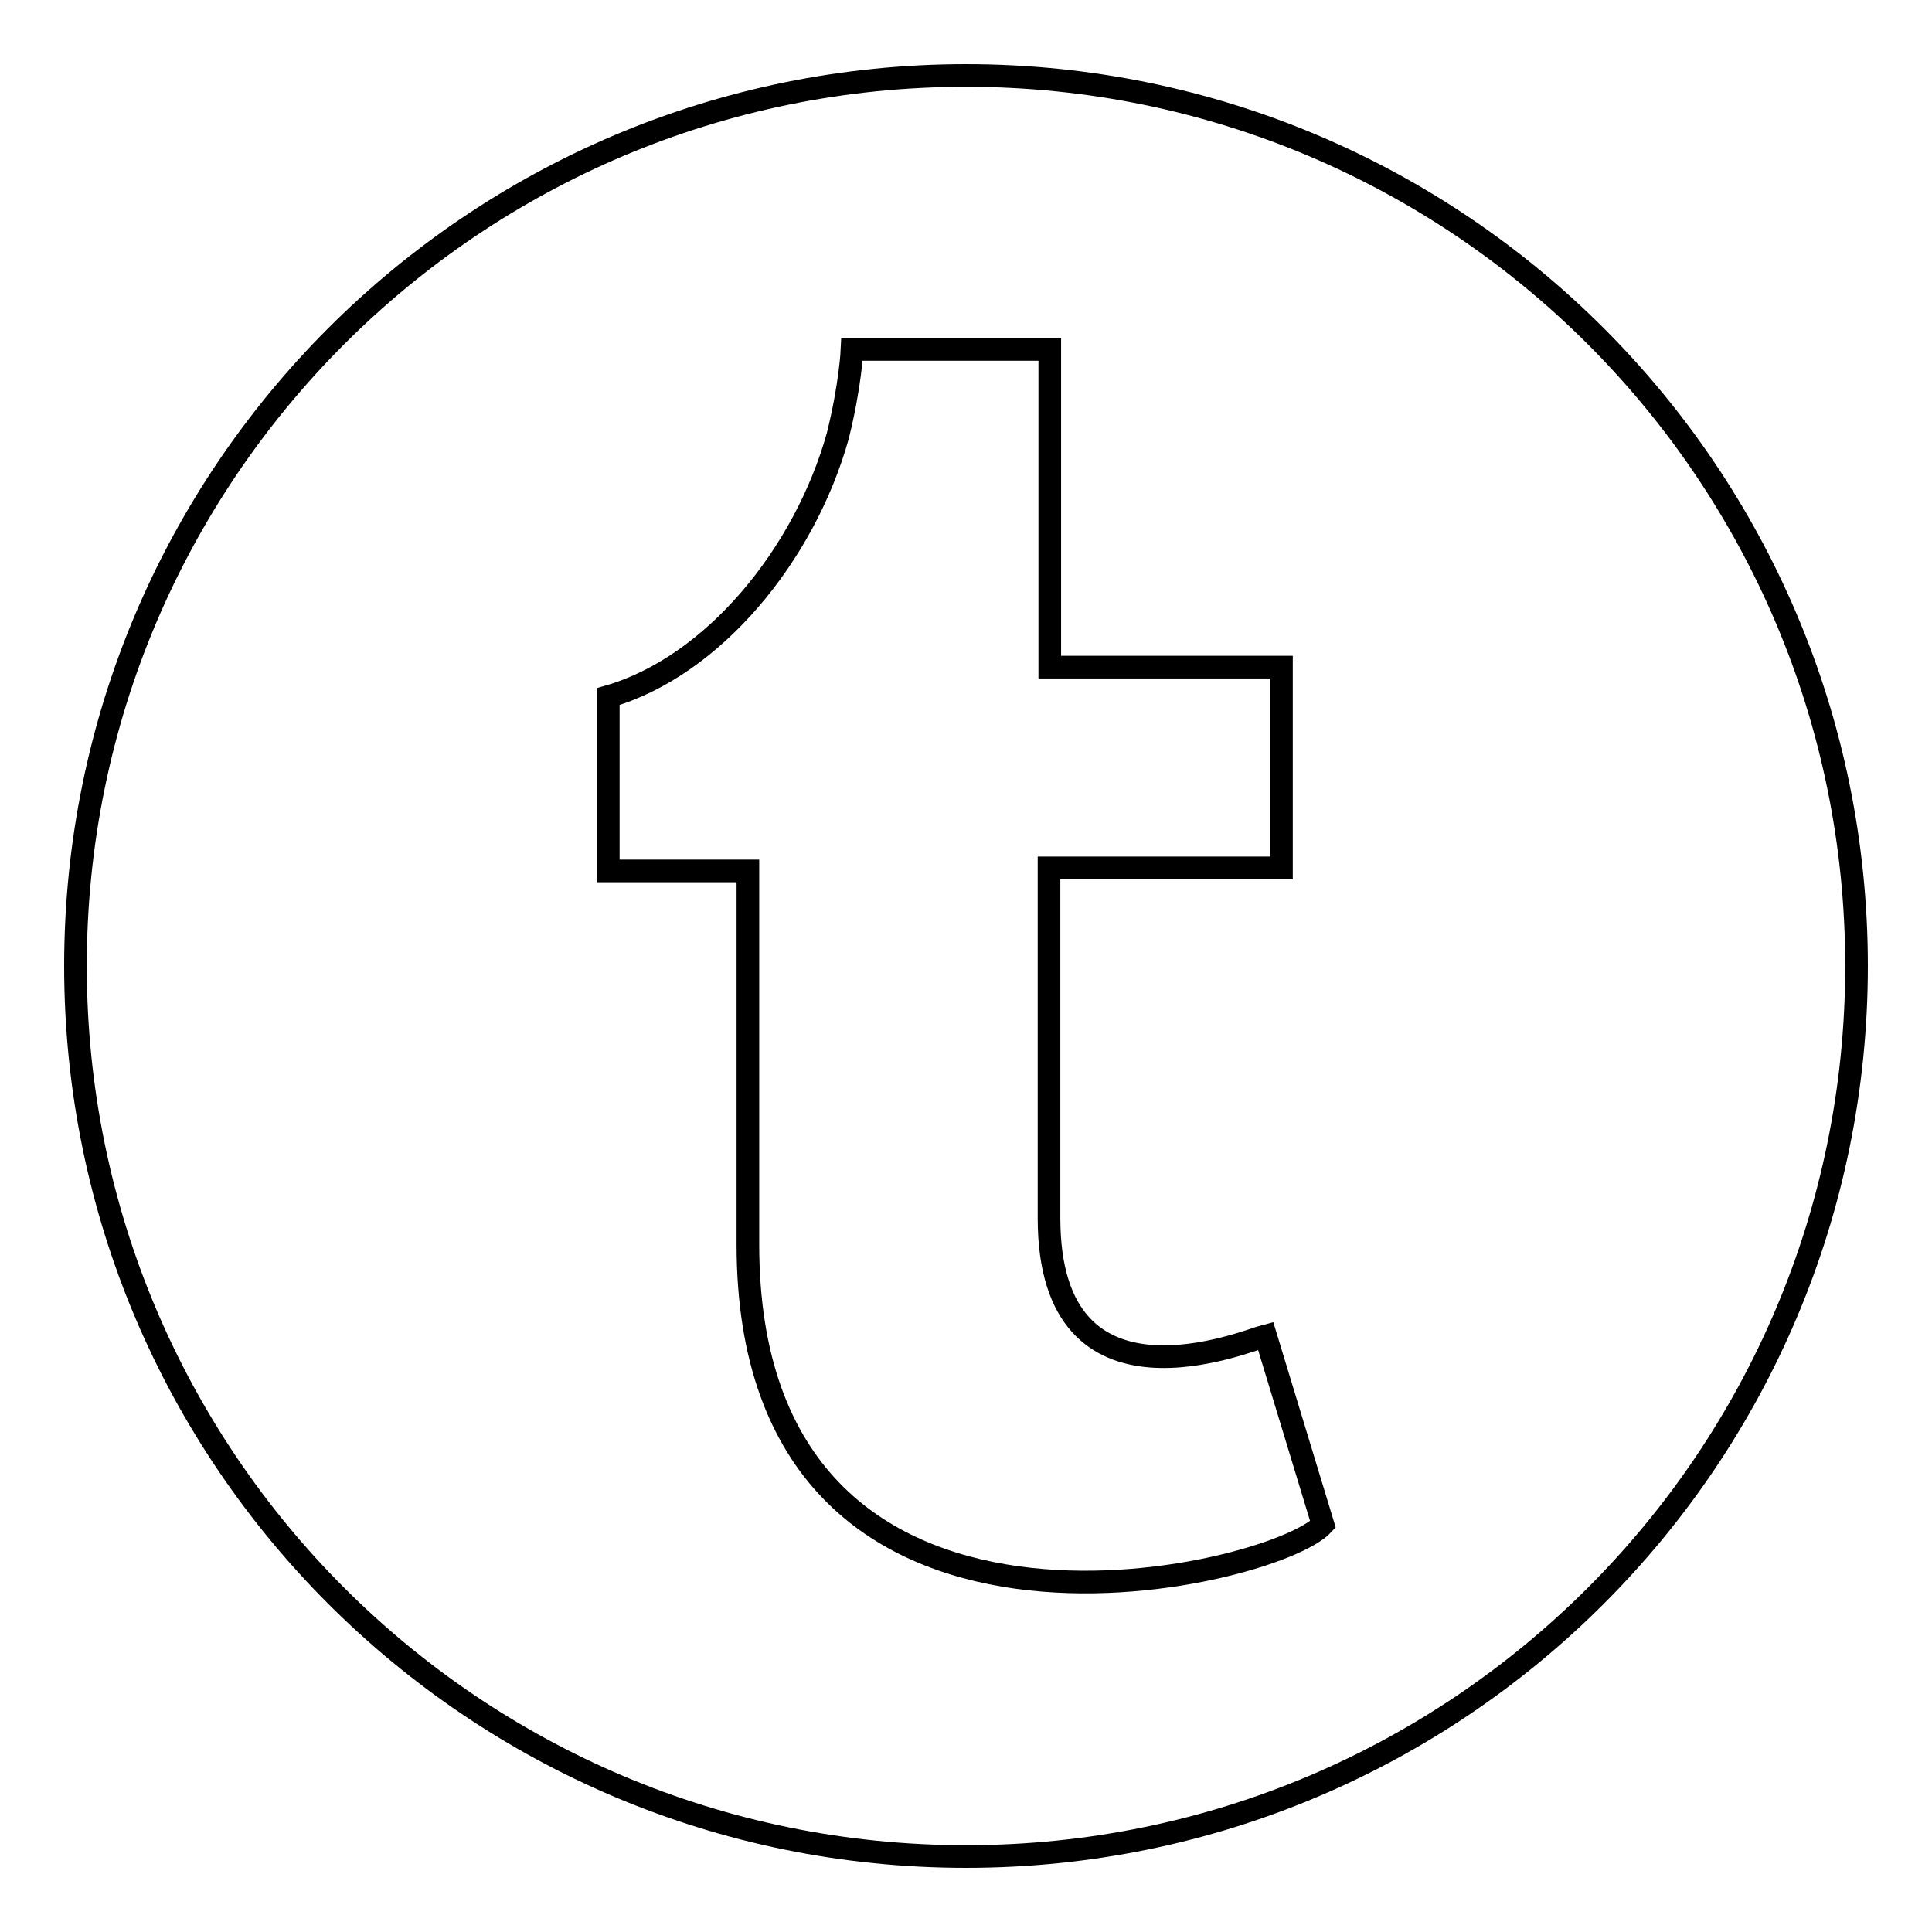 <?xml version="1.0" encoding="utf-8"?>
<!-- Svg Vector Icons : http://www.onlinewebfonts.com/icon -->
<!DOCTYPE svg PUBLIC "-//W3C//DTD SVG 1.1//EN" "http://www.w3.org/Graphics/SVG/1.1/DTD/svg11.dtd">
<svg version="1.1" xmlns="http://www.w3.org/2000/svg" xmlns:xlink="http://www.w3.org/1999/xlink" x="0px" y="0px" viewBox="0 0 256 256" enable-background="new 0 0 256 256" xml:space="preserve">
<g><g><g><path stroke-width="3" fill-opacity="0" stroke="#000000"  d="M128,10C62.8,10,10,62.8,10,128c0,65.2,52.8,118,118,118c65.2,0,118-52.8,118-118C246,62.8,193.2,10,128,10z M99.1,164.9l0-49.5c-7,0-12.2,0-18.5,0c0-8,0-15.1,0-23.1c13.9-4,26-18.8,30.4-34.5c1.7-6.8,1.9-11.5,1.9-11.5s21.4,0,26.2,0c0,14.2,0,28.3,0,42.1c10.5,0,20.3,0,30.7,0v26.6c-9.8,0-19.8,0-30.8,0c0,5.3,0,10.8,0,15.4c0,10.3,0,20.7,0,31c0,27.4,26.3,16.2,28.7,15.6l7.6,25C168.8,209.1,99.1,226,99.1,164.9z"/></g><g></g><g></g><g></g><g></g><g></g><g></g><g></g><g></g><g></g><g></g><g></g><g></g><g></g><g></g><g></g></g></g>
</svg>